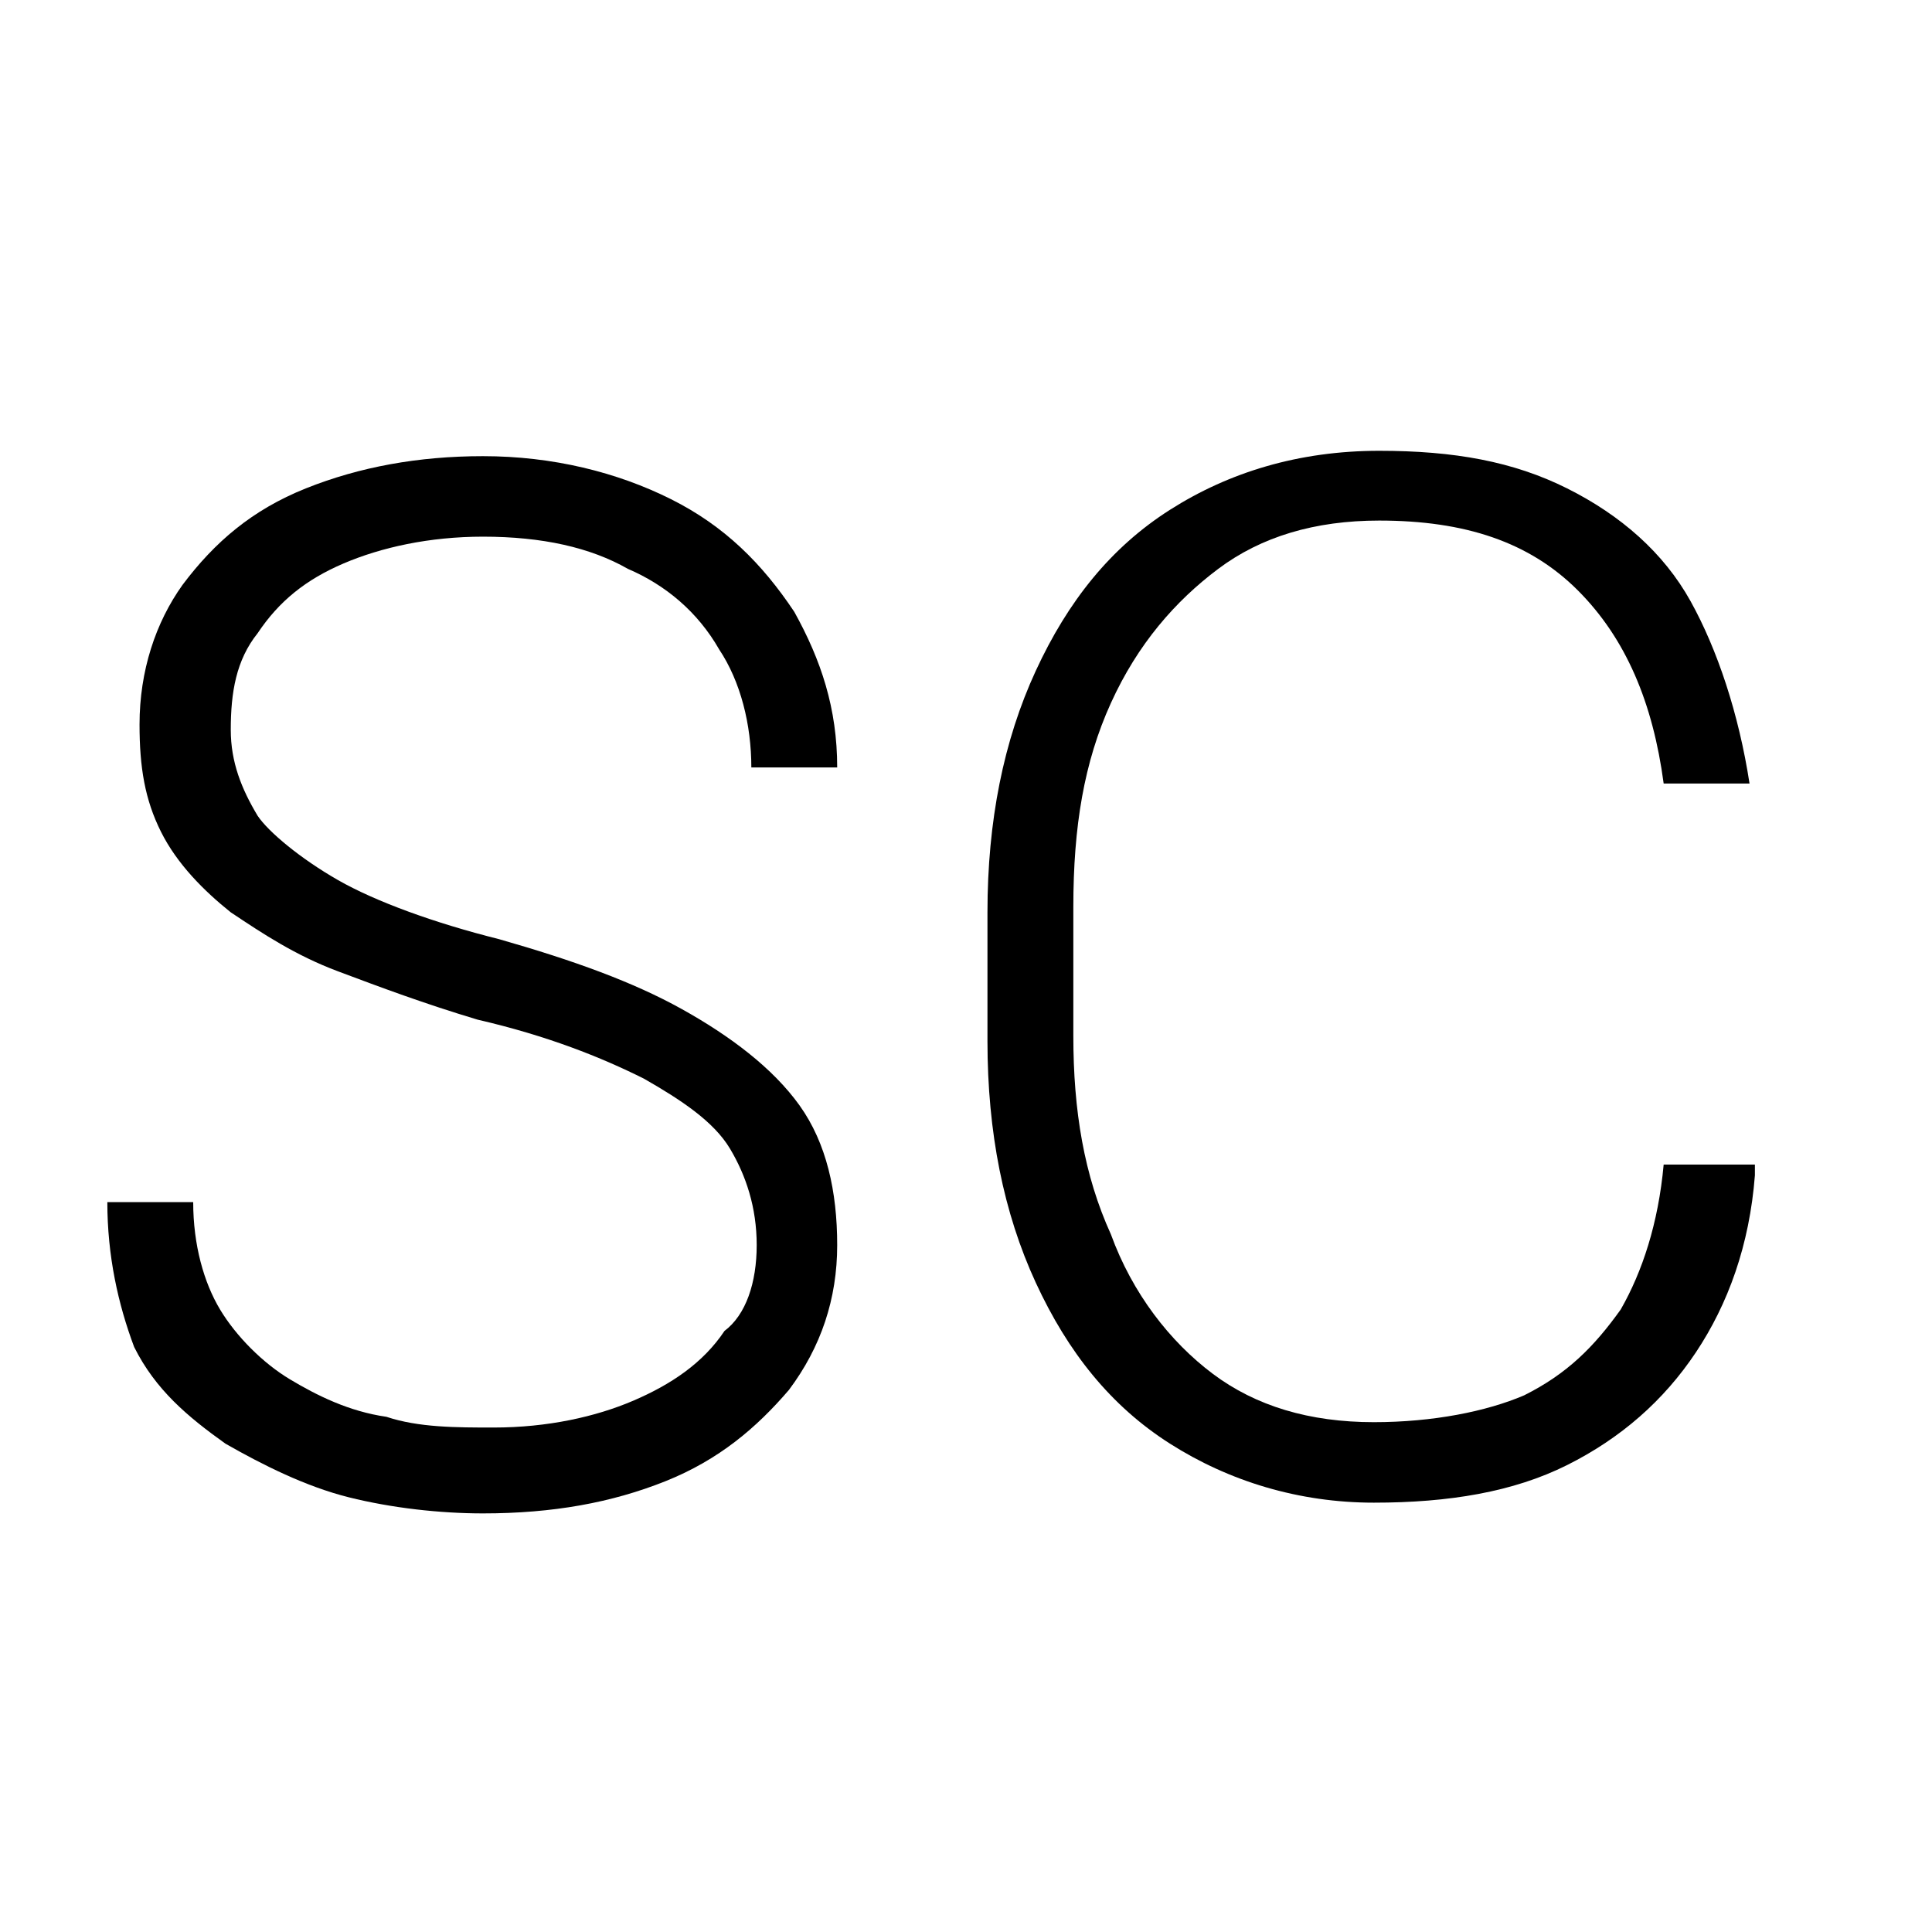 <?xml version="1.0" encoding="UTF-8"?> <!-- Generator: Adobe Illustrator 21.0.0, SVG Export Plug-In . SVG Version: 6.00 Build 0) --> <svg xmlns="http://www.w3.org/2000/svg" xmlns:xlink="http://www.w3.org/1999/xlink" version="1.1" id="Calque_1" x="0px" y="0px" viewBox="0 0 36 36" style="enable-background:new 0 0 36 36;" xml:space="preserve"> <title>logo-sylvie-caron</title> <g> <path d="M14.1,23.2c0-0.7-0.2-1.3-0.5-1.8c-0.3-0.5-0.9-0.9-1.6-1.3c-0.8-0.4-1.8-0.8-3.1-1.1c-1-0.3-1.8-0.6-2.6-0.9 s-1.4-0.7-2-1.1c-0.5-0.4-1-0.9-1.3-1.5s-0.4-1.2-0.4-2c0-1,0.3-1.9,0.8-2.6C4,10.1,4.7,9.5,5.7,9.1c1-0.4,2.1-0.6,3.3-0.6 c1.3,0,2.5,0.3,3.5,0.8c1,0.5,1.7,1.2,2.3,2.1c0.5,0.9,0.8,1.8,0.8,2.9h-1.6c0-0.8-0.2-1.6-0.6-2.2c-0.4-0.7-1-1.2-1.7-1.5 c-0.7-0.4-1.6-0.6-2.7-0.6c-1,0-1.9,0.2-2.6,0.5c-0.7,0.3-1.2,0.7-1.6,1.3c-0.4,0.5-0.5,1.1-0.5,1.8c0,0.6,0.2,1.1,0.5,1.6 C5,15.5,5.6,16,6.3,16.4c0.7,0.4,1.8,0.8,3,1.1c1.4,0.4,2.5,0.8,3.4,1.3c0.9,0.5,1.7,1.1,2.2,1.8c0.5,0.7,0.7,1.6,0.7,2.6 s-0.3,1.9-0.9,2.7c-0.6,0.7-1.3,1.3-2.3,1.7c-1,0.4-2.1,0.6-3.4,0.6c-0.8,0-1.7-0.1-2.5-0.3s-1.6-0.6-2.3-1c-0.7-0.5-1.3-1-1.7-1.8 C2.2,24.3,2,23.4,2,22.4h1.6c0,0.8,0.2,1.5,0.5,2s0.8,1,1.3,1.3c0.5,0.3,1.1,0.6,1.8,0.7c0.6,0.2,1.3,0.2,2,0.2 c1,0,1.9-0.2,2.6-0.5c0.7-0.3,1.3-0.7,1.7-1.3C13.9,24.5,14.1,23.9,14.1,23.2z"></path> <path d="M32.7,21.9c-0.1,1.3-0.5,2.4-1.1,3.3s-1.4,1.6-2.4,2.1c-1,0.5-2.2,0.7-3.6,0.7c-1.4,0-2.7-0.4-3.8-1.1 c-1.1-0.7-1.9-1.7-2.5-3c-0.6-1.3-0.9-2.8-0.9-4.5v-2.4c0-1.7,0.3-3.2,0.9-4.5c0.6-1.3,1.4-2.3,2.5-3c1.1-0.7,2.4-1.1,3.9-1.1 c1.4,0,2.5,0.2,3.5,0.7c1,0.5,1.8,1.2,2.3,2.1s0.9,2.1,1.1,3.4H31c-0.2-1.5-0.7-2.7-1.6-3.6s-2.1-1.3-3.7-1.3c-1.2,0-2.2,0.3-3,0.9 c-0.8,0.6-1.5,1.4-2,2.5c-0.5,1.1-0.7,2.3-0.7,3.8v2.4c0,1.4,0.2,2.6,0.7,3.7c0.4,1.1,1.1,2,1.9,2.6c0.8,0.6,1.8,0.9,3,0.9 c1.1,0,2.1-0.2,2.8-0.5c0.8-0.4,1.3-0.9,1.8-1.6c0.4-0.7,0.7-1.6,0.8-2.7H32.7z"></path> </g> </svg> 